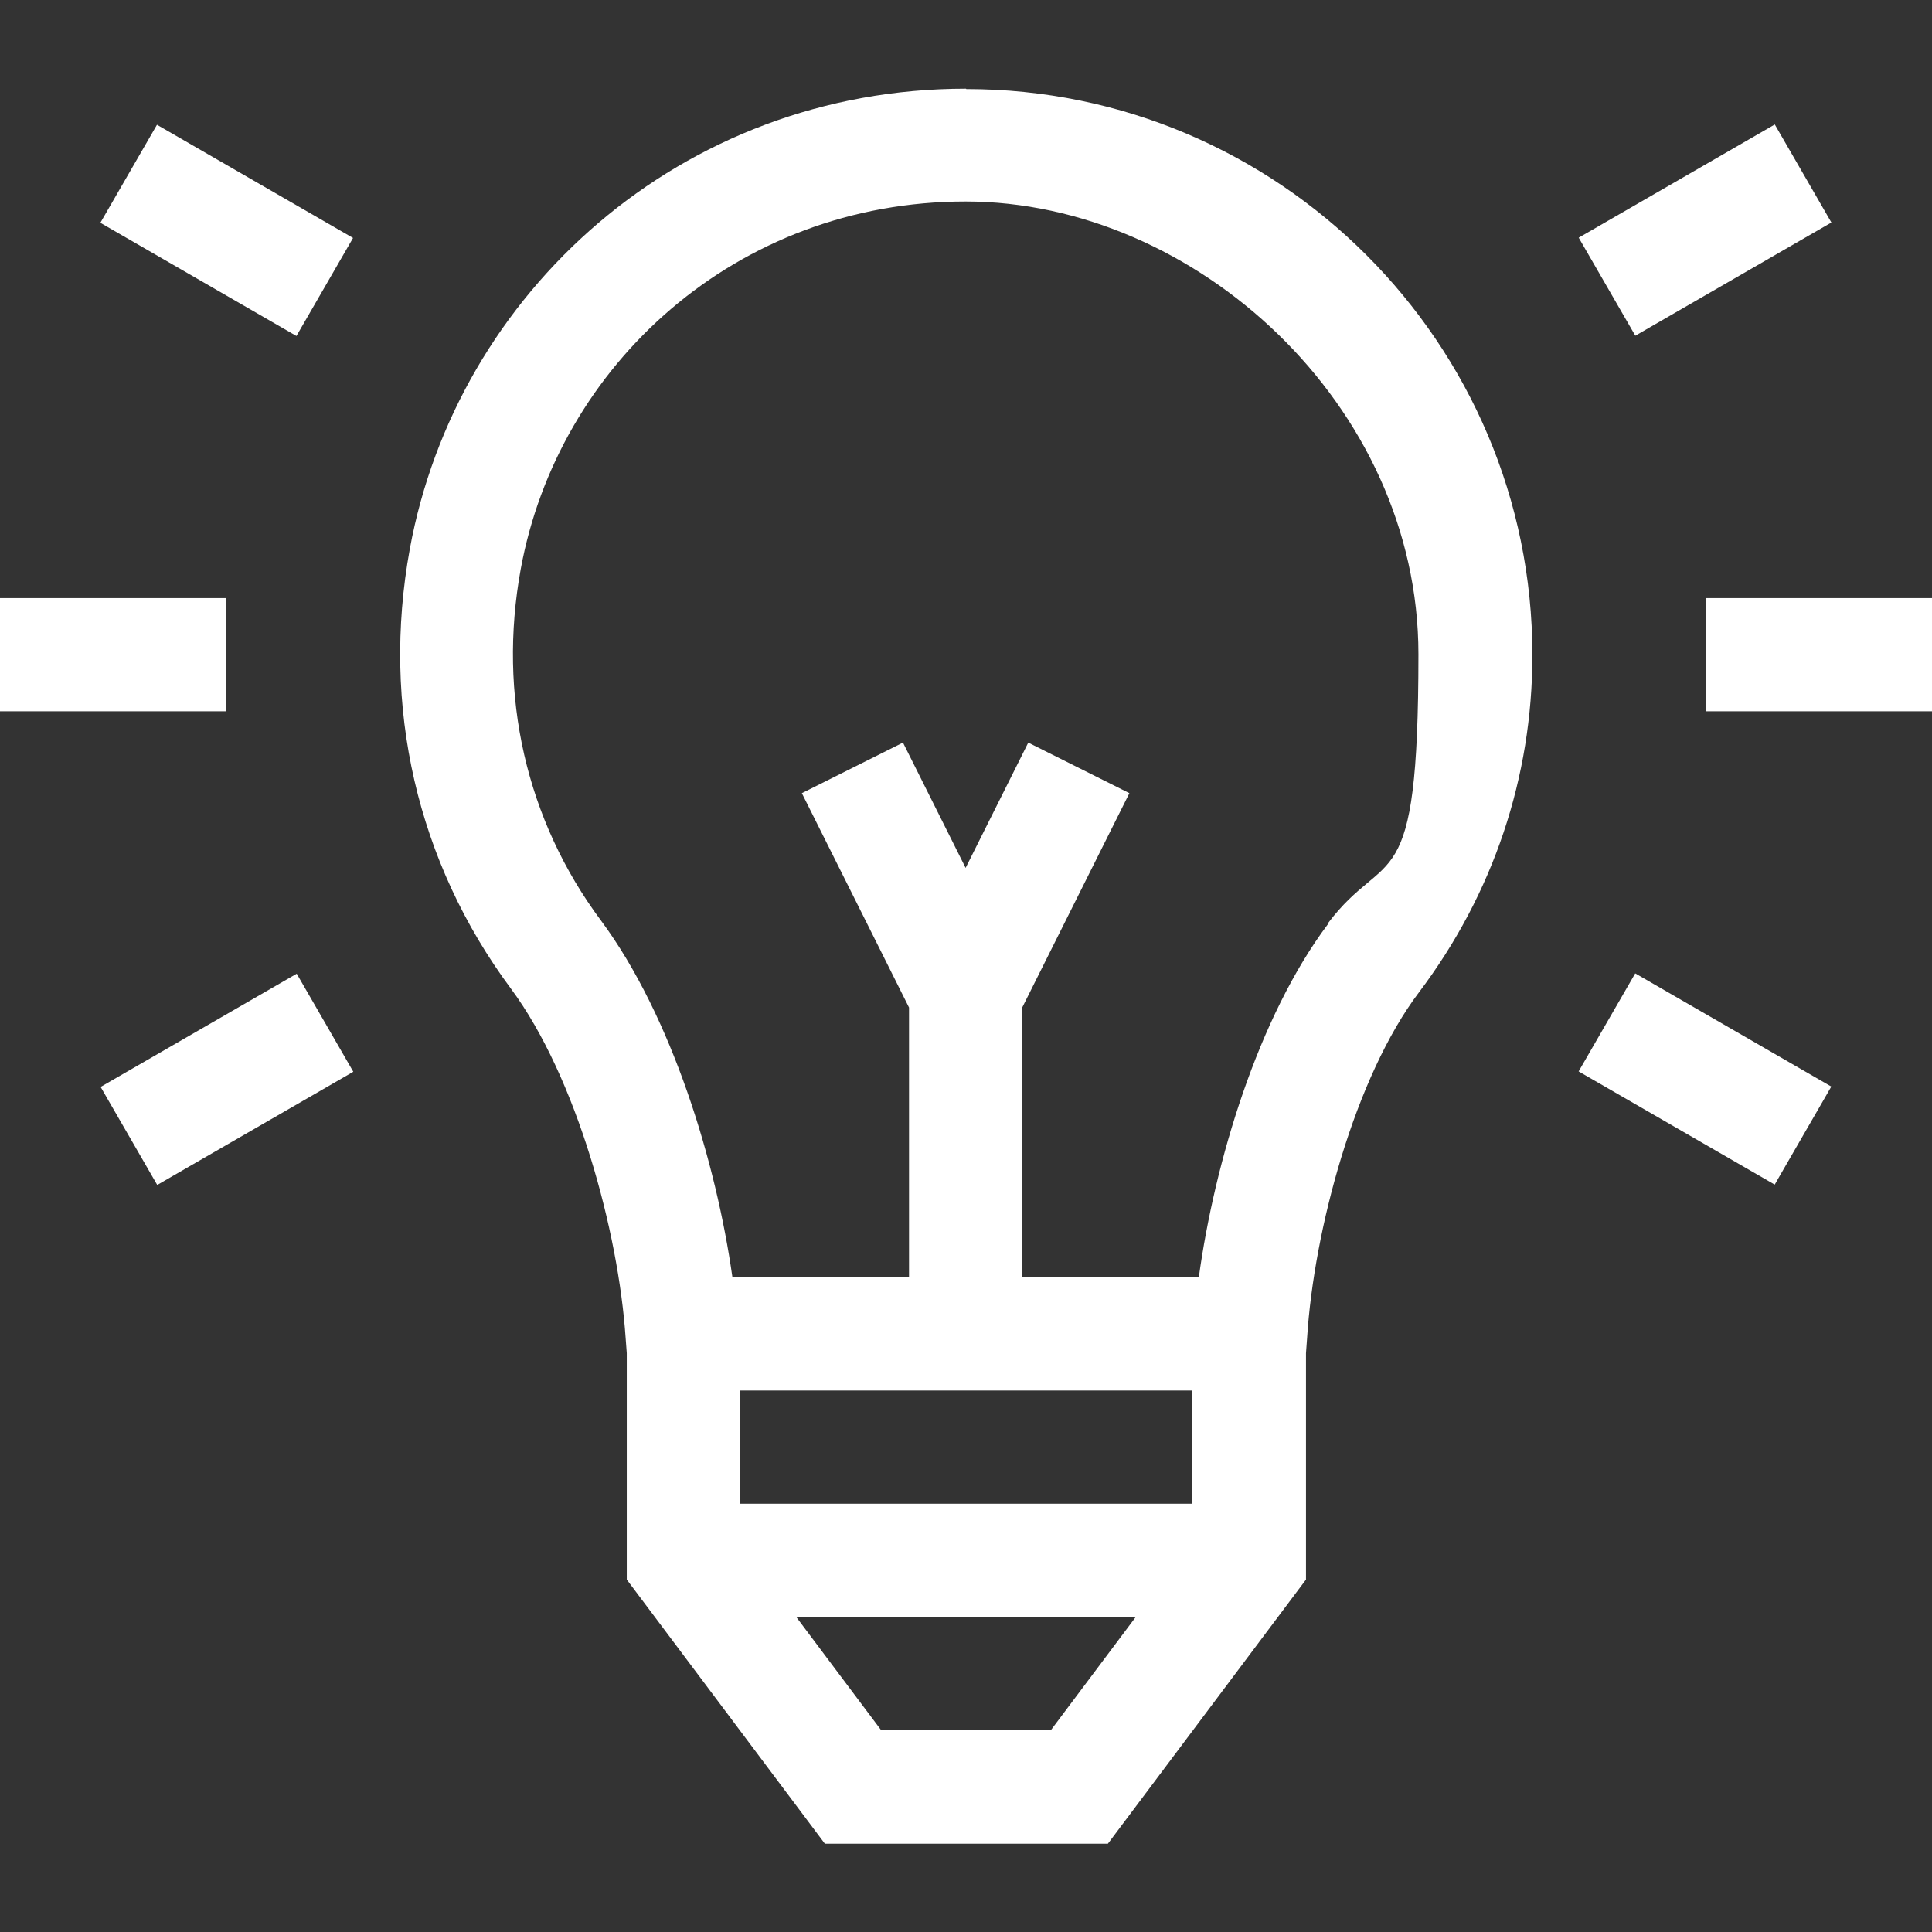 <?xml version="1.0" encoding="UTF-8"?>
<svg id="Capa_1" xmlns="http://www.w3.org/2000/svg" version="1.1" viewBox="0 0 512 512">
  <rect x="0" y="0" width="512" height="512" fill="#333333" stroke="none"/>
  <!-- Generator: Adobe Illustrator 29.8.1, SVG Export Plug-In . SVG Version: 2.1.1 Build 2)  -->
  <defs>
    <style>
      .st0 {
        fill: #fff;
      }
    </style>
  </defs>
  <rect class="st0" x="452" y="158.5" width="60" height="30"/>
  <rect class="st0" y="158.5" width="60" height="30"/>
  <rect class="st0" x="421.9" y="46" width="60" height="30" transform="translate(30 234.1) rotate(-30)"/>
  <rect class="st0" x="30.1" y="271" width="60" height="30" transform="translate(-134.9 68.4) rotate(-30)"/>
  <rect class="st0" x="436.9" y="256" width="30" height="60" transform="translate(-21.8 534.3) rotate(-60)"/>
  <rect class="st0" x="45.1" y="31" width="30" height="60" transform="translate(-22.8 82.6) rotate(-60)"/>
  <path class="st0" d="M256,23.5c-75.6,0-135,54.2-147.4,122-7.6,41.6,1.9,83,26.8,116.5,17.4,23.5,28.5,64.3,30.4,92.6l.3,4v60l52.5,70h75l52.5-70v-60l.3-4.1c1.8-28.4,12.6-69,29.7-91.6,19.6-26,30-56.9,30-89.3,0-82.7-67.3-150-150-150ZM278.5,458.5h-45l-22.5-30h90l-22.5,30ZM316,398.5h-120v-30h120v30ZM352,244.8c-18.6,24.7-30.1,63.2-34.3,93.7h-46.8v-71.5l28.4-56.8-26.8-13.4-16.6,33.2-16.6-33.2-26.8,13.4,28.4,56.8v71.5h-46.8c-4.3-30.4-16-69.1-34.8-94.5-19.9-26.7-27.4-59.8-21.3-93.2,9.9-54,57.1-97.4,117.9-97.4s120,53.8,120,120-8.3,50.5-24,71.3Z"/>
</svg>